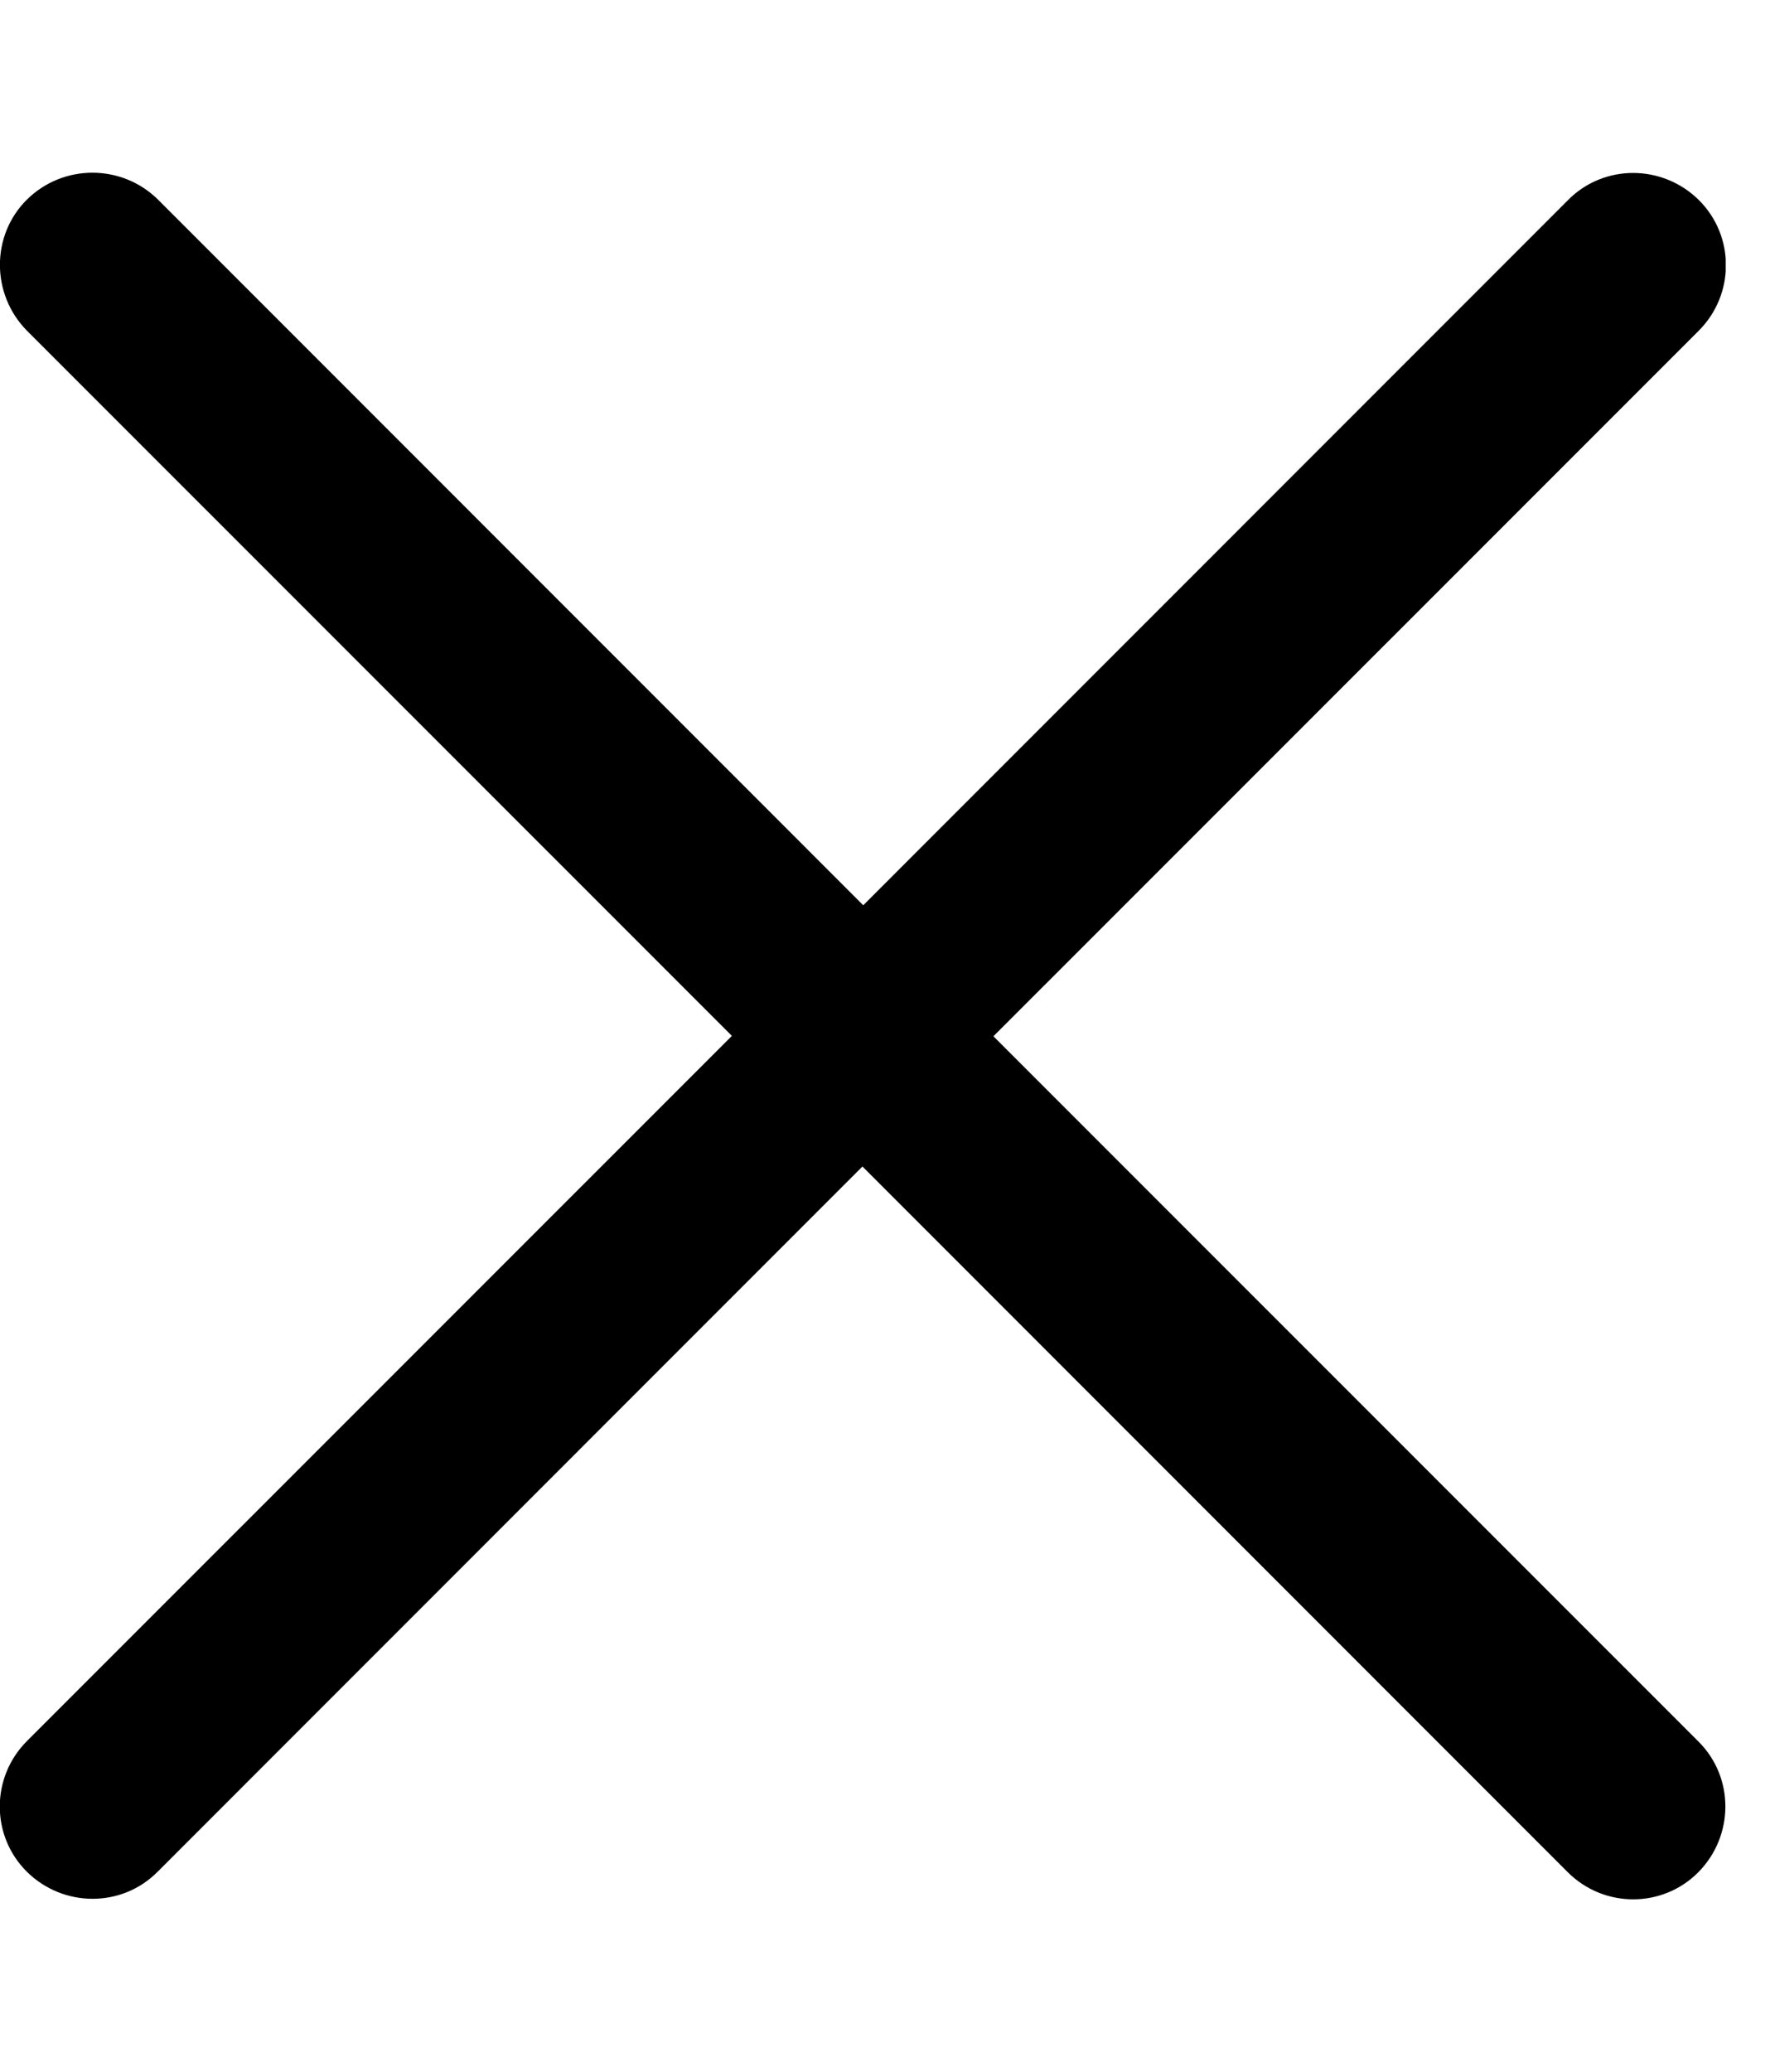 <svg xmlns="http://www.w3.org/2000/svg" width="18" height="21" viewBox="0 0 18 21" fill="none">
  <g clip-path="url(#clip0_334_136)">
    <path d="M1.602 2.023C1.234 1.66 0.641 1.66 0.273 2.023C-0.094 2.387 -0.09 2.984 0.273 3.352L7.422 10.5L0.273 17.648C-0.094 18.016 -0.094 18.609 0.273 18.973C0.641 19.336 1.234 19.34 1.598 18.973L8.746 11.824L15.898 18.977C16.266 19.344 16.859 19.344 17.223 18.977C17.586 18.609 17.59 18.016 17.223 17.652L10.074 10.504L17.227 3.352C17.594 2.984 17.594 2.391 17.227 2.027C16.859 1.664 16.266 1.66 15.902 2.027L8.754 9.176L1.602 2.023Z" fill="black"/>
  </g>
  <defs>
    <clipPath id="clip0_334_136">
      <rect width="17.5" height="20" fill="white" transform="translate(0 0.5)"/>
    </clipPath>
  </defs>
</svg> 